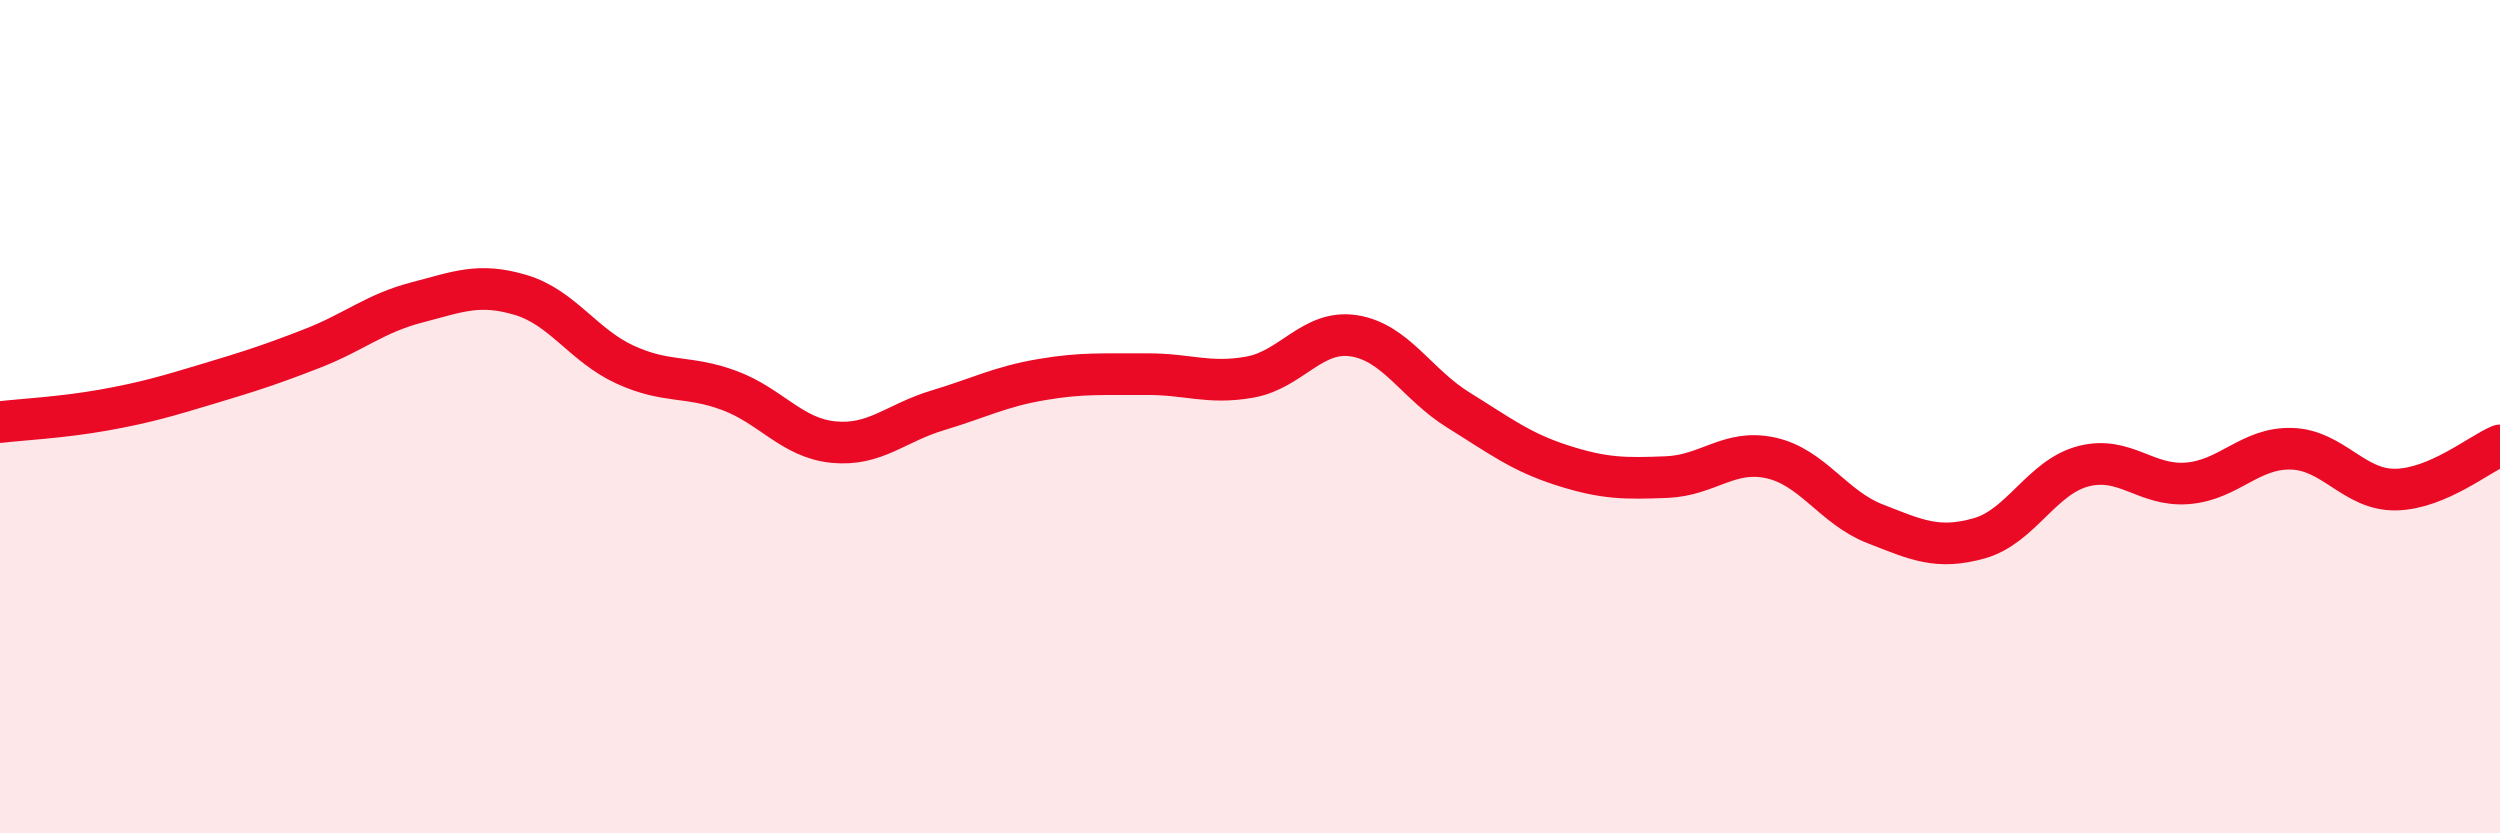 
    <svg width="60" height="20" viewBox="0 0 60 20" xmlns="http://www.w3.org/2000/svg">
      <path
        d="M 0,10.13 C 0.5,10.07 1.5,10.02 2.5,9.84 C 3.5,9.66 4,9.51 5,9.21 C 6,8.91 6.5,8.75 7.5,8.36 C 8.5,7.97 9,7.52 10,7.26 C 11,7 11.5,6.78 12.5,7.08 C 13.5,7.38 14,8.29 15,8.75 C 16,9.21 16.5,9 17.5,9.37 C 18.5,9.74 19,10.51 20,10.61 C 21,10.71 21.5,10.15 22.5,9.85 C 23.5,9.55 24,9.28 25,9.11 C 26,8.94 26.5,8.99 27.5,8.98 C 28.5,8.97 29,9.23 30,9.05 C 31,8.87 31.5,7.9 32.5,8.06 C 33.5,8.22 34,9.22 35,9.84 C 36,10.46 36.5,10.85 37.5,11.17 C 38.5,11.49 39,11.49 40,11.45 C 41,11.41 41.5,10.77 42.5,10.99 C 43.5,11.21 44,12.18 45,12.57 C 46,12.96 46.5,13.2 47.5,12.92 C 48.5,12.64 49,11.45 50,11.19 C 51,10.93 51.5,11.68 52.5,11.6 C 53.5,11.52 54,10.74 55,10.77 C 56,10.8 56.5,11.77 57.5,11.75 C 58.5,11.73 59.5,10.9 60,10.69L60 20L0 20Z"
        fill="#EB0A25"
        opacity="0.1"
        stroke-linecap="round"
        stroke-linejoin="round"
      />
      <path
        d="M 0,10.13 C 0.5,10.07 1.5,10.02 2.5,9.84 C 3.5,9.66 4,9.51 5,9.21 C 6,8.91 6.5,8.75 7.5,8.36 C 8.5,7.97 9,7.52 10,7.26 C 11,7 11.5,6.78 12.5,7.08 C 13.5,7.38 14,8.29 15,8.75 C 16,9.21 16.5,9 17.5,9.37 C 18.5,9.74 19,10.51 20,10.61 C 21,10.71 21.5,10.15 22.5,9.85 C 23.5,9.55 24,9.28 25,9.11 C 26,8.94 26.5,8.99 27.5,8.98 C 28.5,8.97 29,9.23 30,9.05 C 31,8.87 31.5,7.9 32.5,8.06 C 33.5,8.22 34,9.22 35,9.84 C 36,10.46 36.5,10.85 37.5,11.17 C 38.5,11.49 39,11.49 40,11.45 C 41,11.41 41.5,10.77 42.5,10.99 C 43.5,11.21 44,12.18 45,12.57 C 46,12.96 46.5,13.2 47.5,12.92 C 48.5,12.64 49,11.45 50,11.19 C 51,10.93 51.5,11.68 52.5,11.6 C 53.5,11.52 54,10.74 55,10.77 C 56,10.8 56.5,11.77 57.5,11.75 C 58.5,11.73 59.5,10.9 60,10.69"
        stroke="#EB0A25"
        stroke-width="1"
        fill="none"
        stroke-linecap="round"
        stroke-linejoin="round"
      />
    </svg>
  